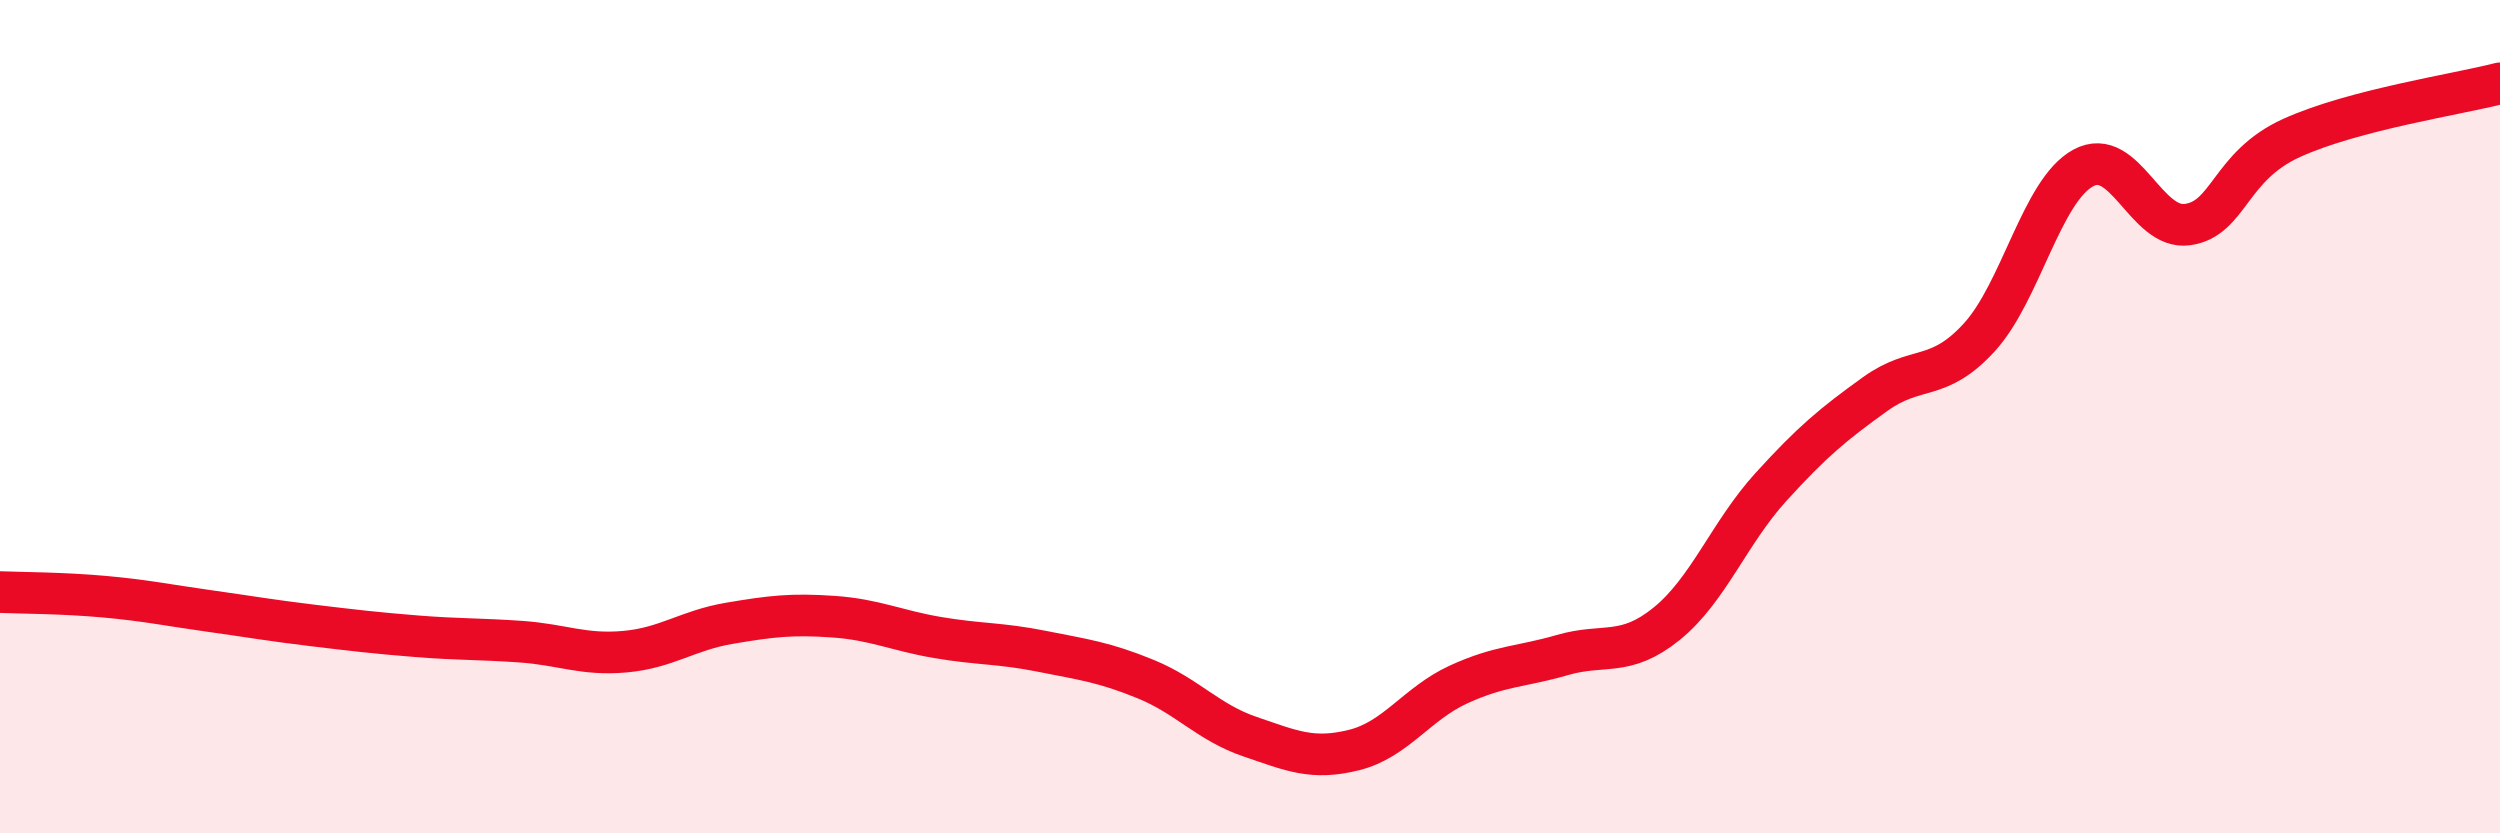 
    <svg width="60" height="20" viewBox="0 0 60 20" xmlns="http://www.w3.org/2000/svg">
      <path
        d="M 0,14.21 C 0.5,14.23 1.5,14.23 2.5,14.32 C 3.5,14.41 4,14.52 5,14.66 C 6,14.8 6.5,14.89 7.5,15.01 C 8.5,15.13 9,15.19 10,15.27 C 11,15.35 11.5,15.33 12.5,15.4 C 13.5,15.47 14,15.73 15,15.64 C 16,15.55 16.5,15.13 17.5,14.96 C 18.5,14.79 19,14.73 20,14.8 C 21,14.87 21.5,15.13 22.5,15.3 C 23.5,15.47 24,15.43 25,15.63 C 26,15.83 26.5,15.89 27.5,16.3 C 28.5,16.71 29,17.34 30,17.68 C 31,18.02 31.5,18.25 32.5,18 C 33.5,17.75 34,16.89 35,16.43 C 36,15.97 36.5,16.01 37.5,15.72 C 38.5,15.43 39,15.78 40,14.97 C 41,14.16 41.5,12.79 42.5,11.69 C 43.5,10.59 44,10.18 45,9.46 C 46,8.74 46.5,9.19 47.5,8.1 C 48.5,7.01 49,4.57 50,4.03 C 51,3.49 51.5,5.53 52.5,5.39 C 53.5,5.25 53.5,3.99 55,3.31 C 56.5,2.63 59,2.26 60,2L60 20L0 20Z"
        fill="#EB0A25"
        opacity="0.1"
        stroke-linecap="round"
        stroke-linejoin="round"
      />
      <path
        d="M 0,14.21 C 0.5,14.23 1.5,14.23 2.5,14.32 C 3.5,14.41 4,14.52 5,14.66 C 6,14.8 6.5,14.89 7.5,15.01 C 8.5,15.13 9,15.19 10,15.27 C 11,15.35 11.5,15.33 12.5,15.4 C 13.5,15.47 14,15.73 15,15.64 C 16,15.55 16.5,15.13 17.5,14.96 C 18.5,14.79 19,14.73 20,14.8 C 21,14.87 21.5,15.13 22.5,15.3 C 23.5,15.47 24,15.43 25,15.63 C 26,15.83 26.5,15.89 27.5,16.3 C 28.5,16.71 29,17.34 30,17.68 C 31,18.02 31.5,18.25 32.5,18 C 33.5,17.75 34,16.89 35,16.43 C 36,15.97 36.5,16.01 37.5,15.72 C 38.5,15.43 39,15.78 40,14.97 C 41,14.16 41.5,12.79 42.5,11.69 C 43.5,10.59 44,10.18 45,9.46 C 46,8.74 46.5,9.19 47.5,8.1 C 48.5,7.01 49,4.57 50,4.03 C 51,3.49 51.5,5.53 52.5,5.39 C 53.5,5.25 53.5,3.99 55,3.31 C 56.5,2.63 59,2.26 60,2"
        stroke="#EB0A25"
        stroke-width="1"
        fill="none"
        stroke-linecap="round"
        stroke-linejoin="round"
      />
    </svg>
  